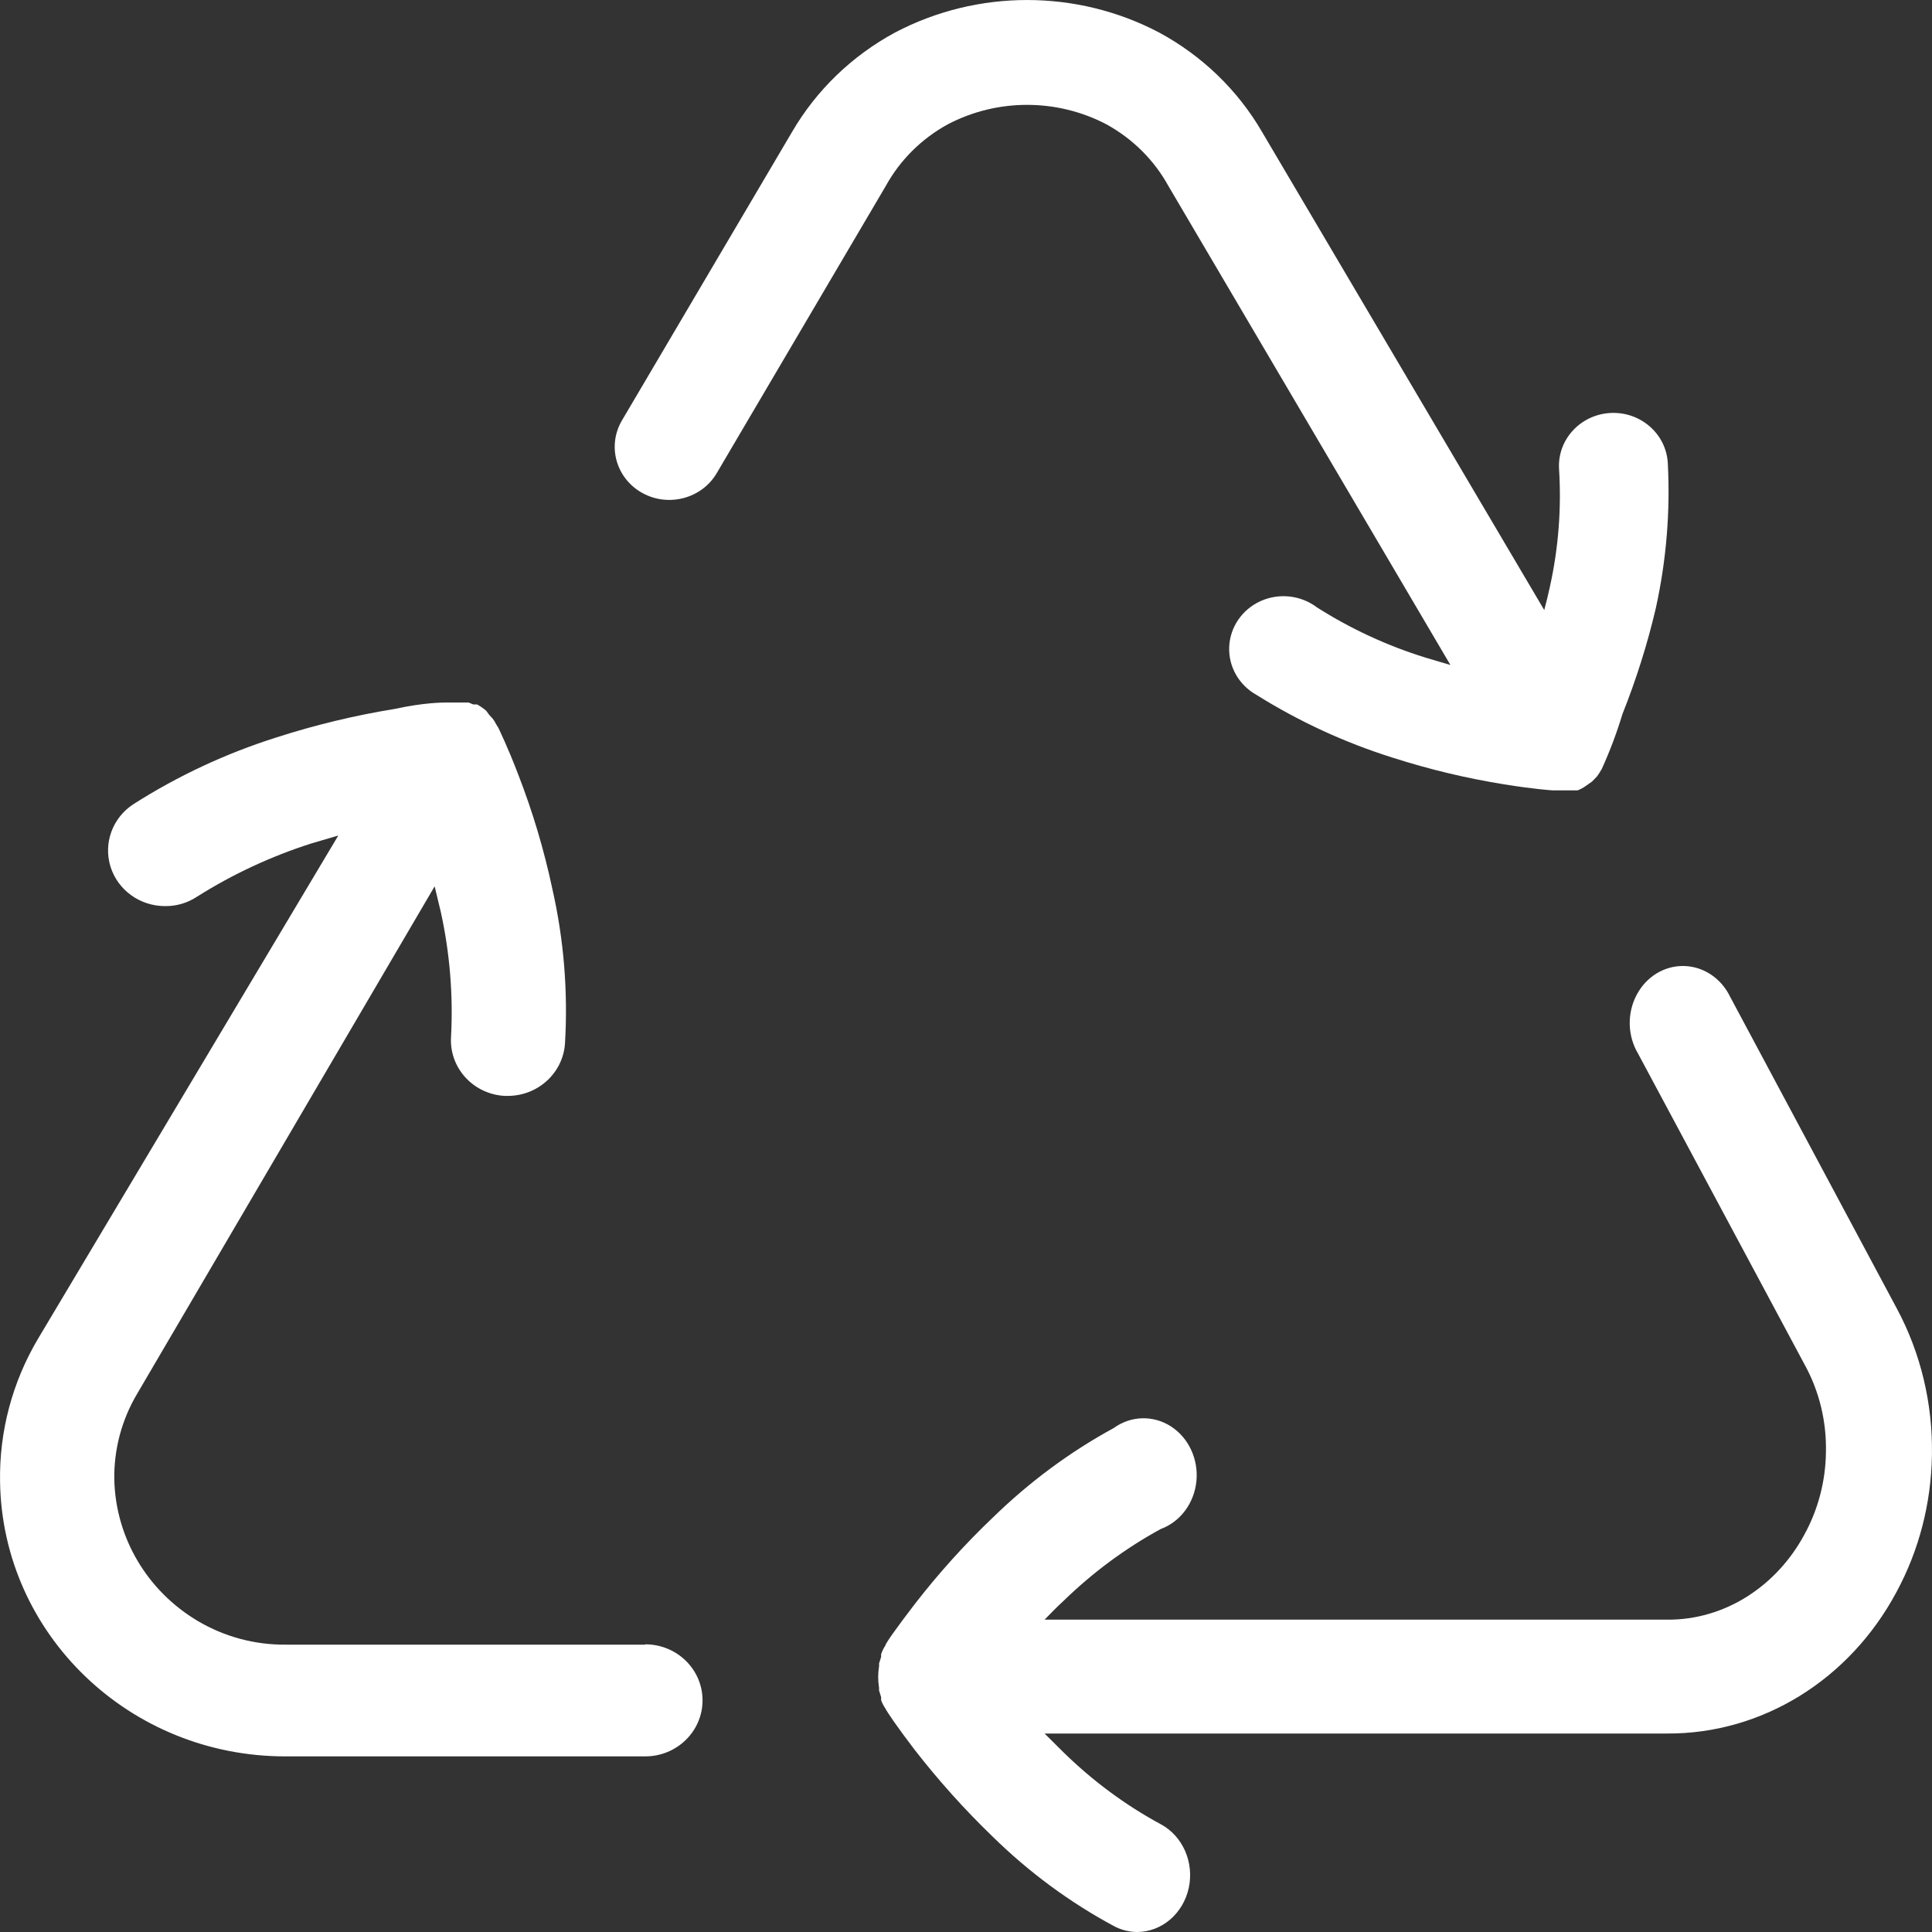 <?xml version="1.0" encoding="UTF-8"?>
<svg width="30px" height="30px" viewBox="0 0 30 30" version="1.1" xmlns="http://www.w3.org/2000/svg" xmlns:xlink="http://www.w3.org/1999/xlink">
    <rect x="0" y="0" width="30" height="30" fill="#333333" stroke="none"/>
    <title>noun_Recycle_3499392</title>
    <g id="Design" stroke="none" stroke-width="1" fill="none" fill-rule="evenodd">
        <g id="07C-Produce-&gt;-Tomatoes-&gt;-Campari" transform="translate(-631, -1149)" fill="#FFFFFF" fill-rule="nonzero">
            <g id="noun_Recycle_3499392" transform="translate(631, 1149)">
                <path d="M29.999,22.593 C29.988,23.341 29.799,24.073 29.449,24.72 C28.718,26.087 27.358,26.926 25.887,26.918 L16.22,26.918 L16.511,27.207 C16.966,27.653 17.475,28.03 18.025,28.327 C18.366,28.51 18.545,28.919 18.459,29.316 C18.372,29.714 18.043,29.996 17.662,30 C17.534,30 17.407,29.968 17.293,29.906 C16.611,29.539 15.979,29.073 15.416,28.521 C14.98,28.101 14.574,27.649 14.199,27.166 C13.924,26.806 13.77,26.576 13.748,26.529 L13.748,26.529 C13.721,26.489 13.698,26.446 13.682,26.4 L13.682,26.353 L13.649,26.246 C13.651,26.231 13.651,26.215 13.649,26.199 C13.632,26.094 13.632,25.986 13.649,25.881 C13.652,25.866 13.652,25.85 13.649,25.834 L13.682,25.728 L13.682,25.687 C13.698,25.639 13.72,25.593 13.748,25.551 L13.748,25.551 C13.748,25.522 13.924,25.274 14.199,24.915 C14.572,24.433 14.979,23.981 15.416,23.565 C15.981,23.014 16.612,22.546 17.293,22.175 C17.559,21.982 17.905,21.972 18.181,22.148 C18.456,22.325 18.611,22.656 18.578,22.998 C18.544,23.34 18.329,23.63 18.025,23.742 C17.476,24.041 16.967,24.418 16.511,24.862 C16.407,24.956 16.313,25.056 16.22,25.15 L25.881,25.15 C26.327,25.155 26.766,25.026 27.148,24.779 C27.508,24.547 27.807,24.22 28.017,23.831 C28.231,23.443 28.347,23.002 28.353,22.552 C28.364,22.074 28.25,21.603 28.023,21.191 L25.435,16.359 C25.272,16.084 25.263,15.736 25.412,15.452 C25.56,15.167 25.843,14.994 26.147,15 C26.452,15.006 26.728,15.191 26.867,15.481 L29.454,20.319 C29.825,21.01 30.013,21.796 29.999,22.593 L29.999,22.593 Z M10.019,25.538 L4.44,25.538 C3.959,25.543 3.487,25.416 3.075,25.173 C2.287,24.707 1.797,23.88 1.775,22.98 C1.766,22.51 1.889,22.047 2.131,21.64 L6.749,13.763 C6.778,13.891 6.814,14.024 6.844,14.157 C6.984,14.794 7.038,15.445 7.004,16.095 C6.988,16.325 7.066,16.552 7.222,16.725 C7.379,16.899 7.599,17.004 7.835,17.017 L7.888,17.017 C8.355,17.015 8.741,16.661 8.773,16.205 C8.821,15.4 8.756,14.591 8.577,13.804 C8.449,13.199 8.272,12.606 8.048,12.029 C7.882,11.594 7.752,11.333 7.74,11.304 L7.74,11.304 L7.704,11.246 C7.689,11.215 7.671,11.186 7.651,11.159 L7.597,11.101 L7.55,11.037 C7.506,10.999 7.458,10.966 7.407,10.938 L7.407,10.938 L7.348,10.938 L7.277,10.909 L7.277,10.909 L7.17,10.909 L7.117,10.909 L6.927,10.909 C6.873,10.909 6.583,10.909 6.131,11.008 C5.51,11.109 4.897,11.256 4.298,11.449 C3.512,11.697 2.764,12.046 2.072,12.487 C1.747,12.698 1.603,13.093 1.716,13.458 C1.83,13.822 2.174,14.071 2.565,14.07 C2.74,14.072 2.912,14.021 3.057,13.925 C3.612,13.575 4.21,13.296 4.838,13.096 L5.253,12.974 L0.594,20.782 C0.191,21.459 -0.014,22.232 0.001,23.015 C0.04,25.382 2.018,27.279 4.44,27.273 L10.019,27.273 C10.511,27.273 10.909,26.883 10.909,26.403 C10.909,25.922 10.511,25.533 10.019,25.533 L10.019,25.538 Z M14.714,1.932 C15.484,1.527 16.413,1.527 17.183,1.932 C17.588,2.155 17.92,2.485 18.14,2.883 L22.522,10.326 L22.134,10.211 C21.537,10.026 20.97,9.763 20.446,9.429 C20.196,9.241 19.86,9.205 19.574,9.334 C19.287,9.464 19.1,9.738 19.087,10.044 C19.074,10.351 19.238,10.639 19.512,10.791 C20.169,11.202 20.878,11.53 21.622,11.764 C22.189,11.946 22.77,12.085 23.36,12.18 C23.804,12.251 24.086,12.273 24.119,12.273 L24.176,12.273 L24.316,12.273 L24.361,12.273 L24.462,12.273 L24.496,12.273 C24.54,12.256 24.582,12.234 24.62,12.207 L24.62,12.207 L24.721,12.136 L24.721,12.136 L24.8,12.054 L24.8,12.054 C24.826,12.017 24.851,11.979 24.873,11.939 C24.999,11.662 25.106,11.377 25.194,11.086 C25.407,10.552 25.58,10.004 25.711,9.446 C25.875,8.702 25.938,7.941 25.897,7.182 C25.867,6.729 25.466,6.385 25,6.413 C24.534,6.442 24.18,6.832 24.209,7.286 C24.247,7.894 24.2,8.505 24.069,9.101 C24.041,9.227 24.012,9.353 23.979,9.473 L19.596,2.047 C19.22,1.4 18.667,0.866 17.999,0.505 C16.72,-0.168 15.177,-0.168 13.898,0.505 C13.23,0.866 12.677,1.4 12.3,2.047 L9.656,6.531 C9.425,6.927 9.567,7.43 9.974,7.655 C10.381,7.88 10.899,7.741 11.13,7.346 L13.757,2.883 C13.977,2.485 14.309,2.155 14.714,1.932 L14.714,1.932 Z" id="Shape"></path>
            </g>
        </g>
    </g>
</svg>
